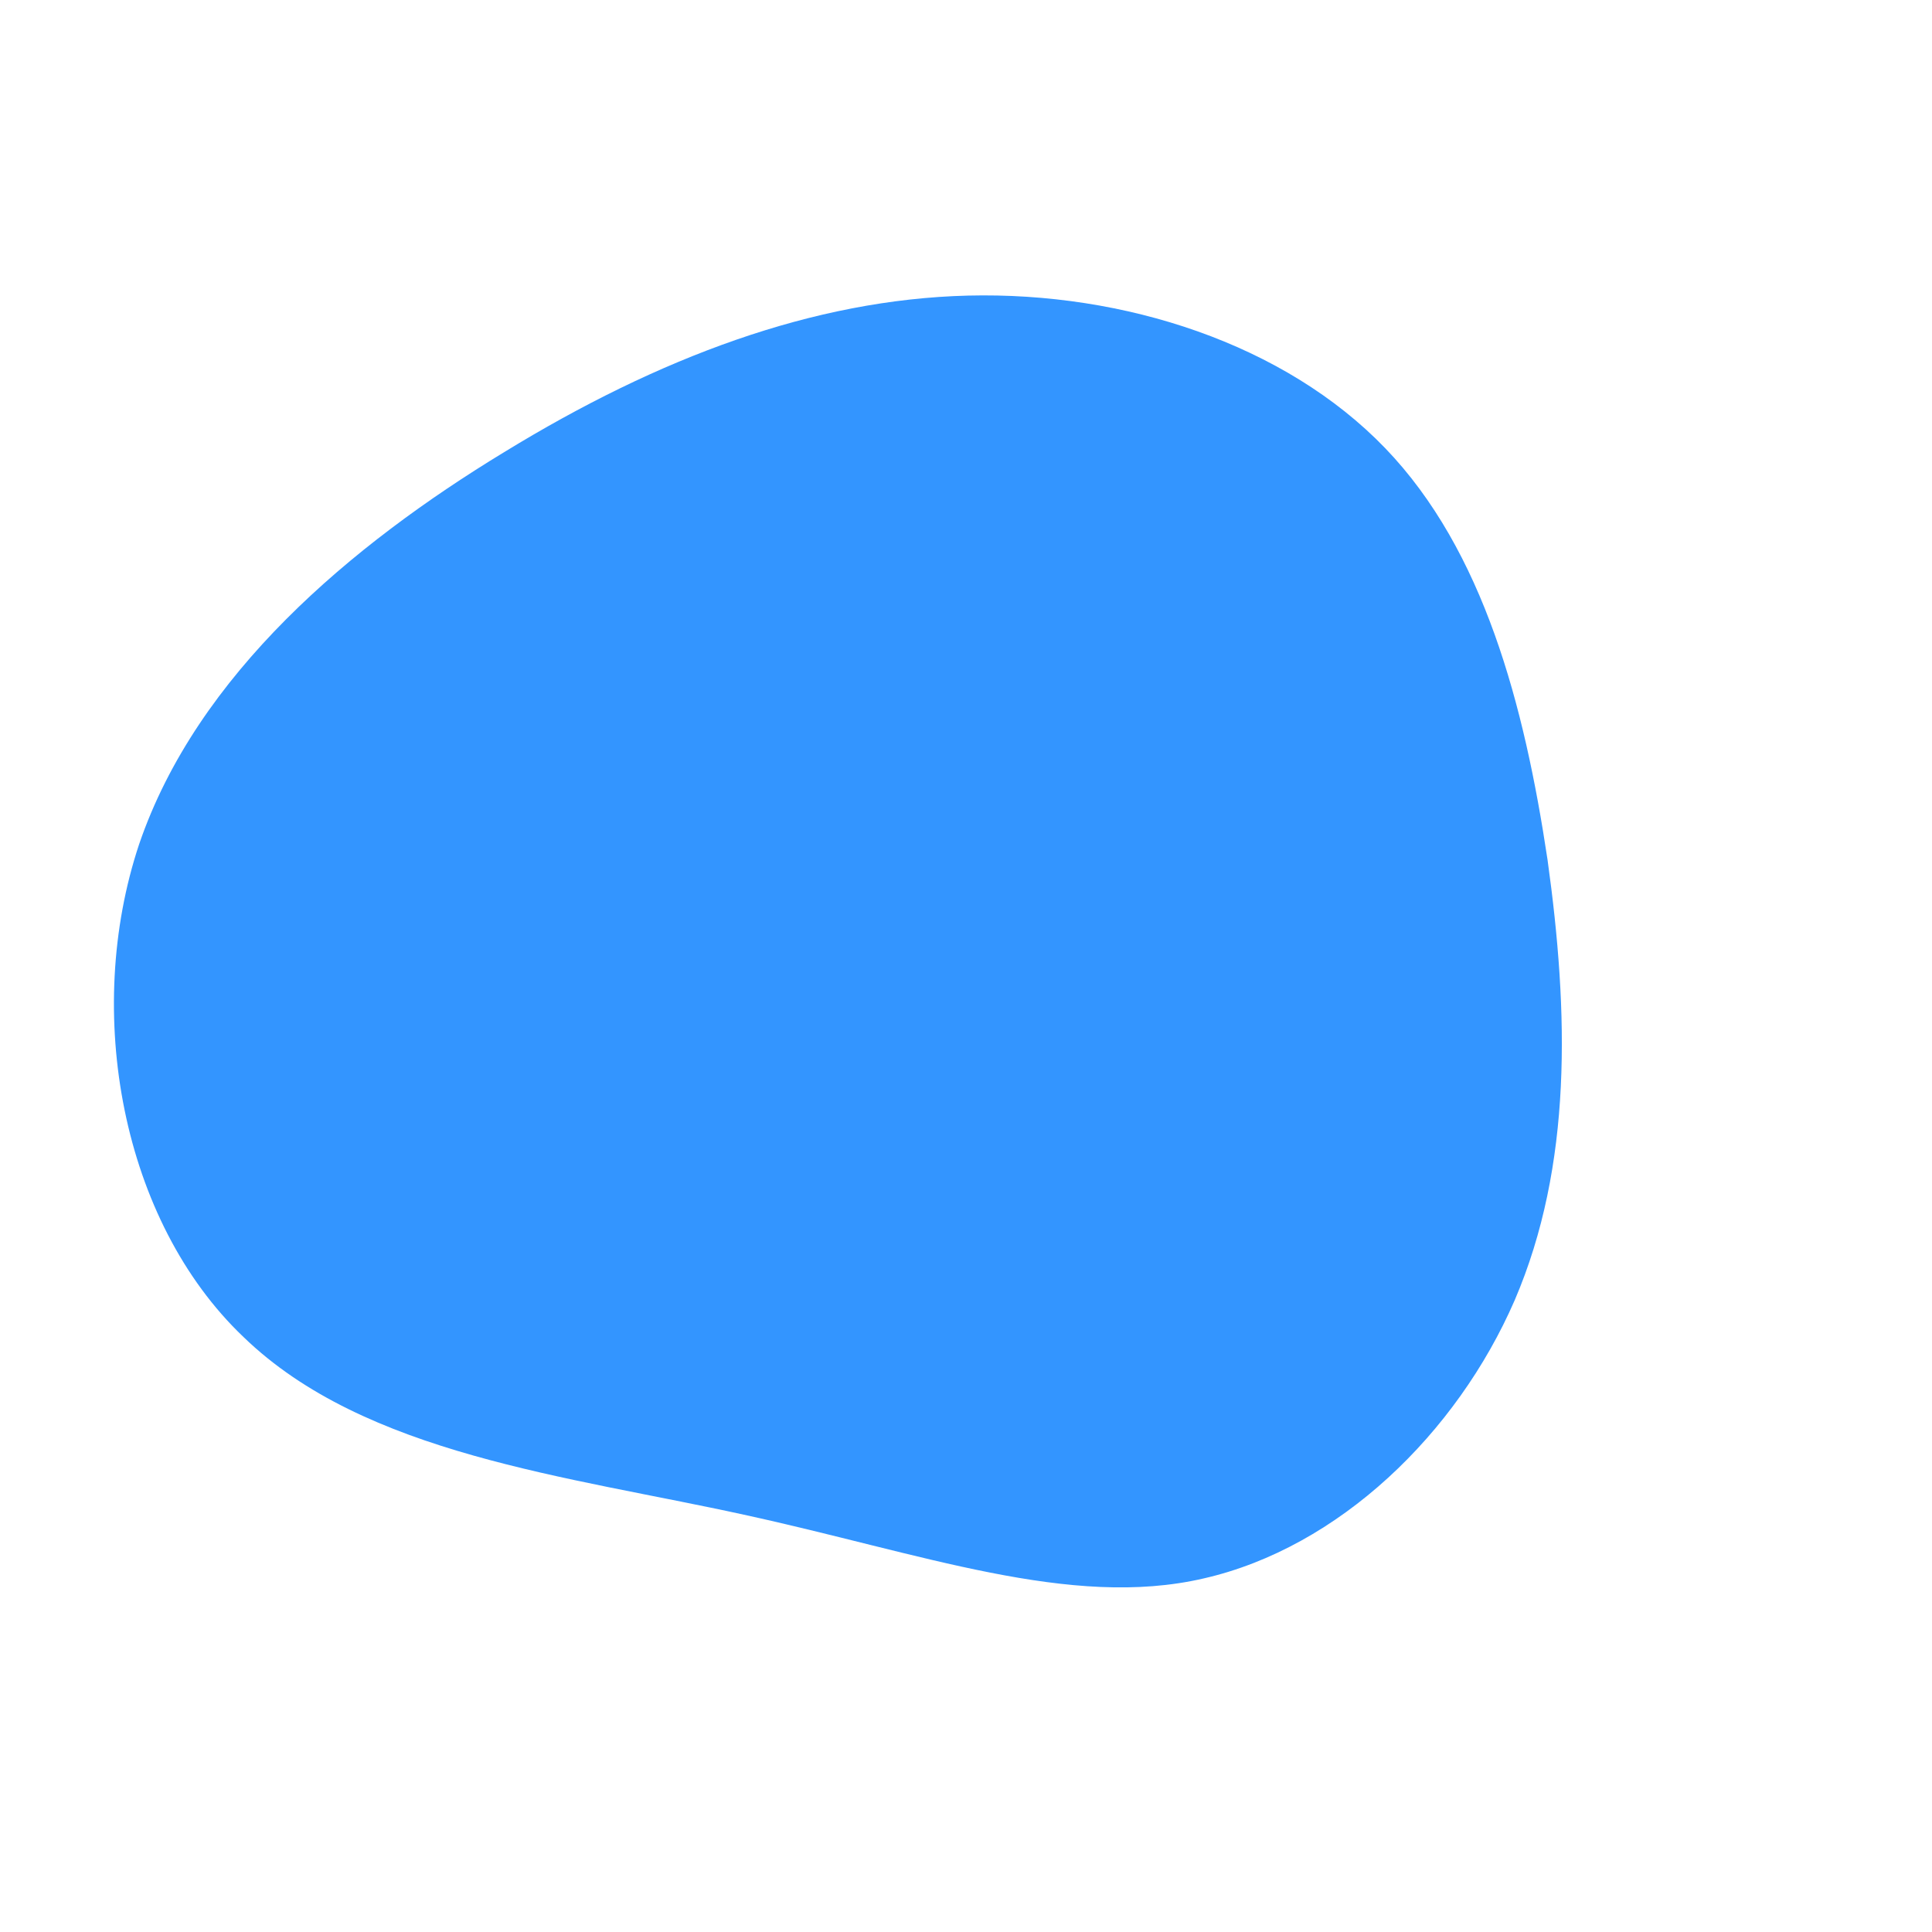 <!--?xml version="1.0" standalone="no"?-->              <svg id="sw-js-blob-svg" viewBox="0 0 100 100" xmlns="http://www.w3.org/2000/svg" version="1.1">                    <defs>                         <linearGradient id="sw-gradient" x1="0" x2="1" y1="1" y2="0">                            <stop id="stop1" stop-color="rgba(51, 149, 255, 1)" offset="0%"></stop>                            <stop id="stop2" stop-color="rgba(51, 149, 255, 1)" offset="100%"></stop>                        </linearGradient>                    </defs>                <path fill="url(#sw-gradient)" d="M21.7,-26.8C26.8,-21.5,28.9,-13.5,30.1,-5.5C31.2,2.4,31.4,10.3,28.4,17.3C25.4,24.2,19.3,30.1,12.3,31.7C5.4,33.3,-2.3,30.4,-11.5,28.4C-20.6,26.4,-31.1,25.3,-37.4,19.2C-43.7,13.2,-45.7,2.4,-42.8,-6.3C-39.8,-15.1,-31.8,-21.8,-23.9,-26.6C-15.9,-31.5,-7.9,-34.5,0.1,-34.7C8.2,-34.9,16.5,-32.2,21.7,-26.8Z" width="100%" height="100%" transform="translate(50 50)" stroke-width="0" style="transition: 0.3s;" stroke="url(#sw-gradient)"></path>              </svg>